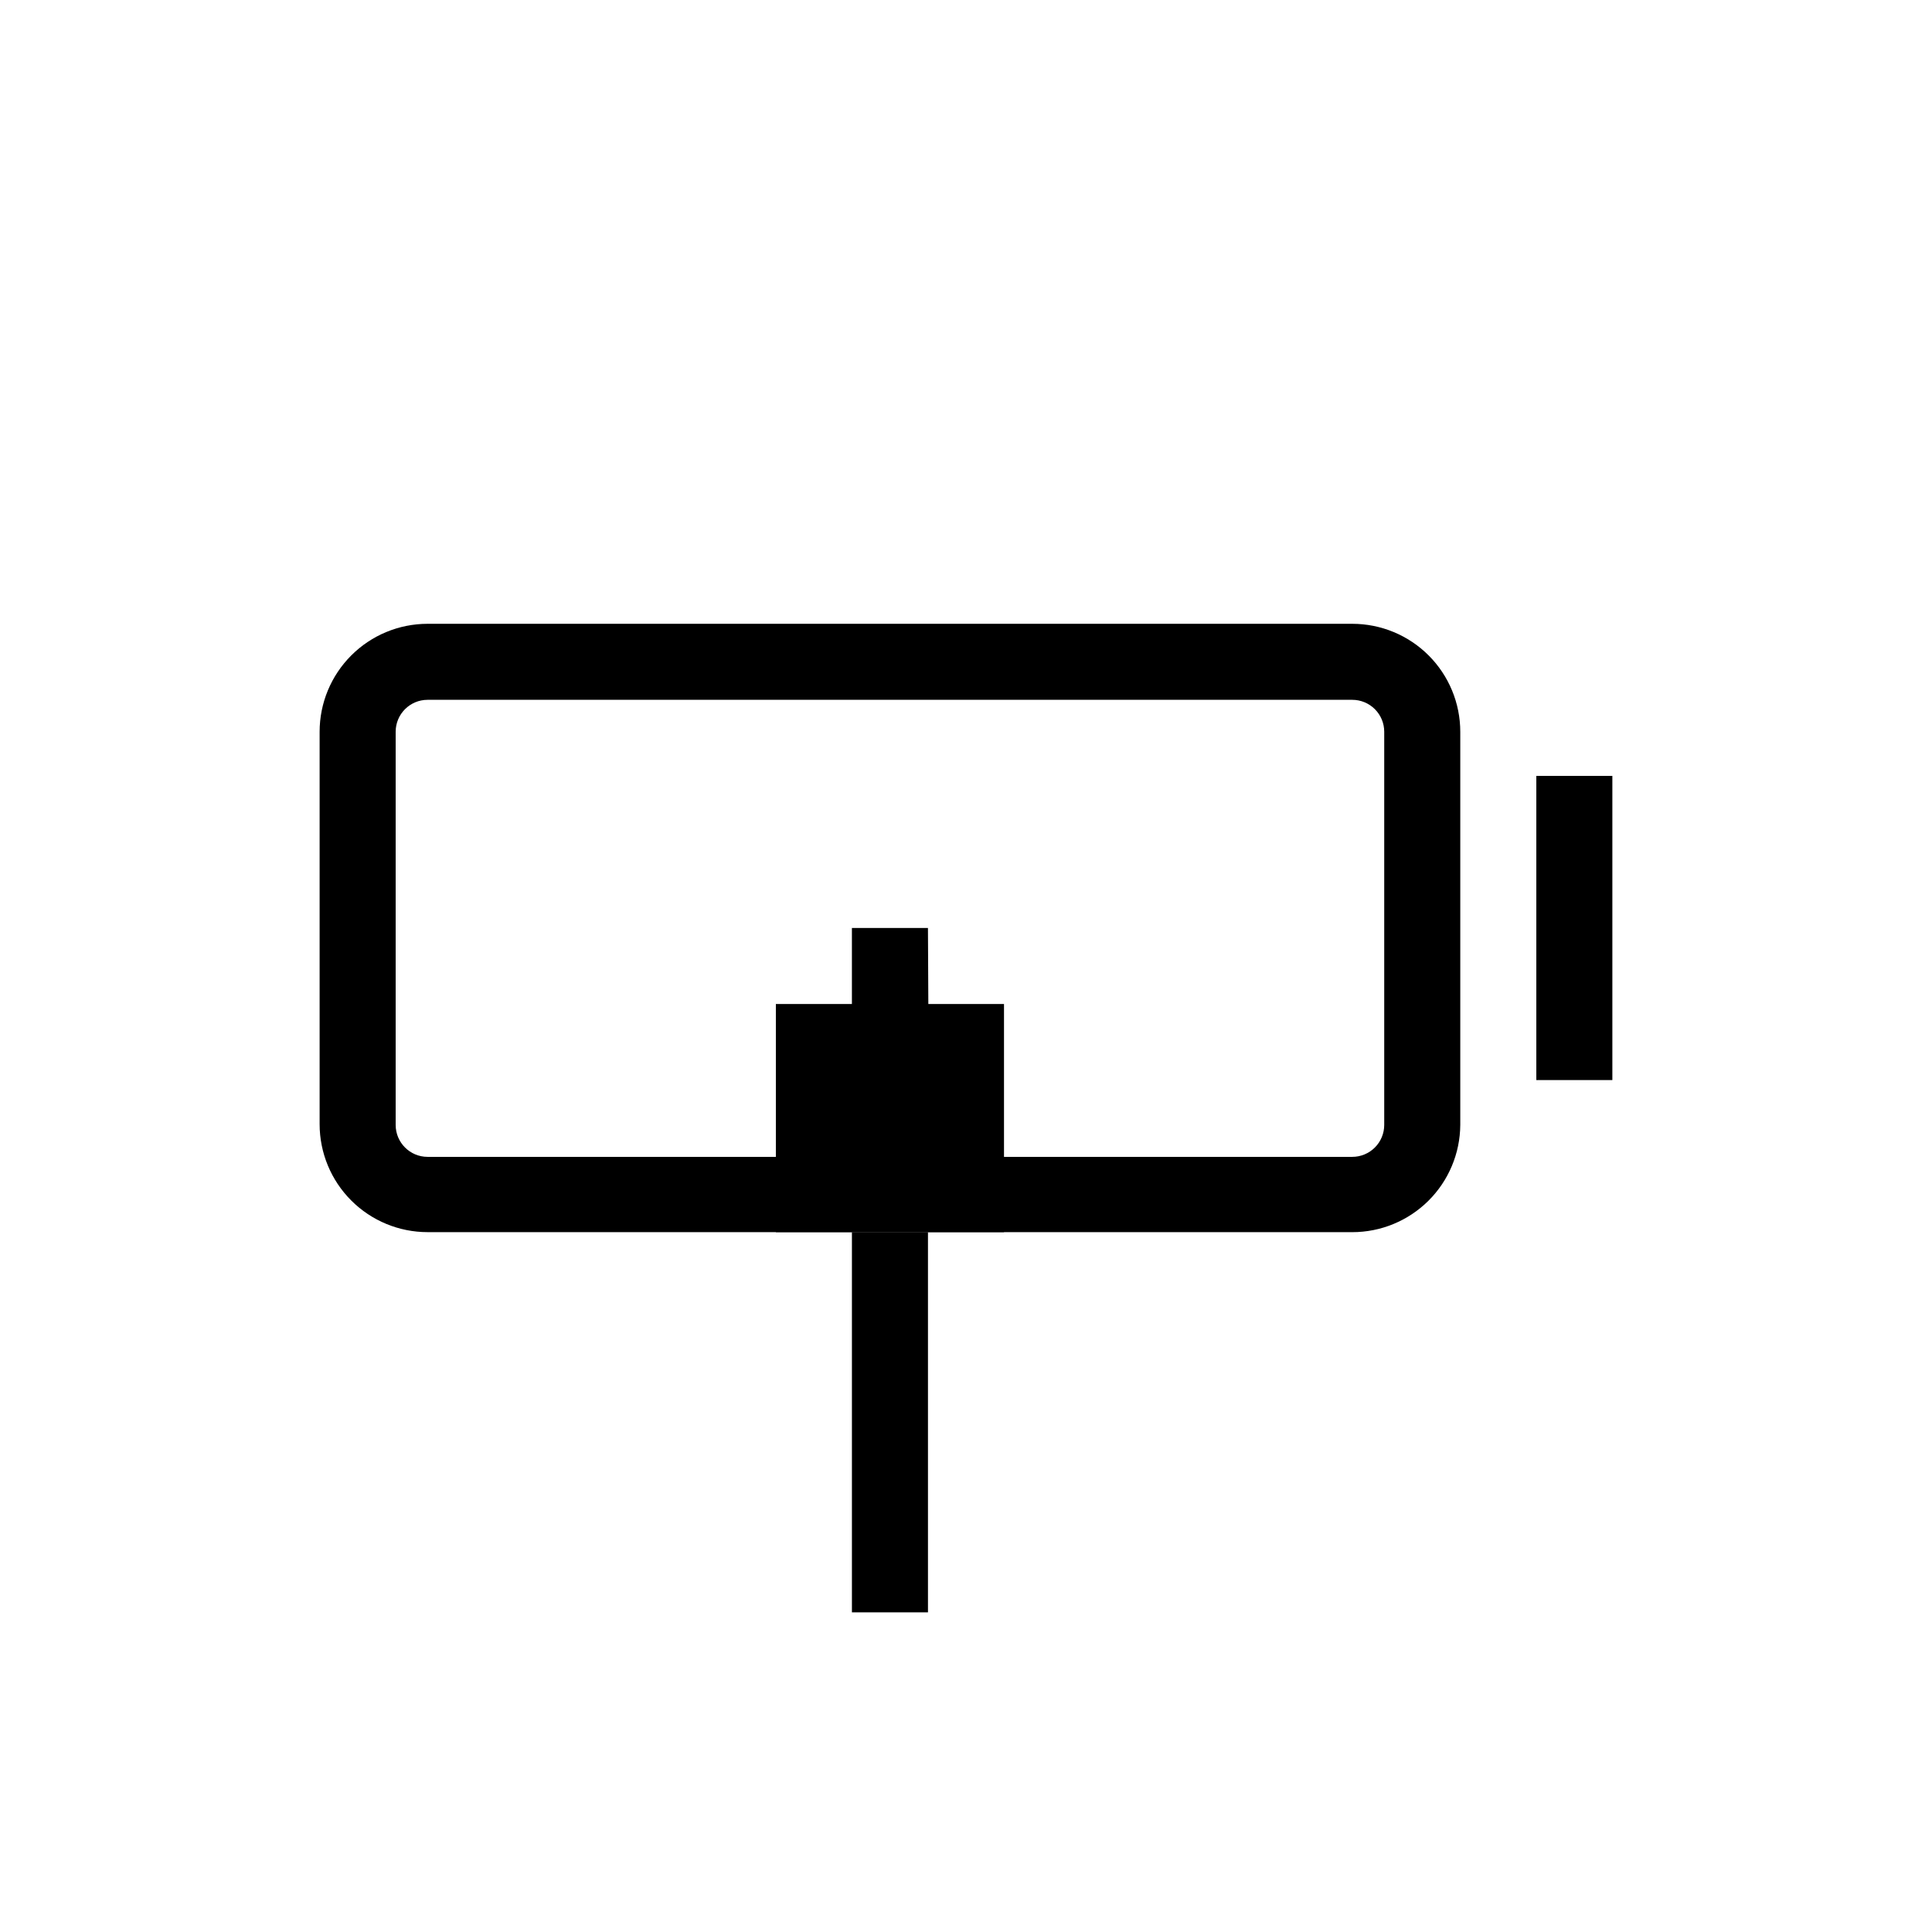 <?xml version="1.0" encoding="UTF-8"?>
<!-- Uploaded to: ICON Repo, www.svgrepo.com, Generator: ICON Repo Mixer Tools -->
<svg fill="#000000" width="800px" height="800px" version="1.1" viewBox="144 144 512 512" xmlns="http://www.w3.org/2000/svg">
 <g>
  <path d="m359.7 420.15h40.305v40.305h-40.305z"/>
  <path d="m410.07 470.53h-60.457v-60.457h60.457zm-40.305-20.152h20.152v-20.152h-20.152z"/>
  <path d="m390.12 430.23h-20.355v-40.305h20.152z"/>
  <path d="m369.77 470.53h20.152v100.76h-20.152z"/>
  <path d="m502.37 470.53h-245.05c-7.59 0-14.867-3.016-20.234-8.383-5.367-5.363-8.383-12.645-8.383-20.234v-103.98c0-7.59 3.016-14.867 8.383-20.234 5.367-5.367 12.645-8.383 20.234-8.383h245.05c7.59 0 14.871 3.016 20.238 8.383 5.363 5.367 8.379 12.645 8.379 20.234v104.19c-0.051 7.555-3.09 14.781-8.453 20.105-5.359 5.32-12.609 8.309-20.164 8.309zm-245.05-141.07c-4.676 0-8.465 3.789-8.465 8.465v104.19c0 4.676 3.789 8.465 8.465 8.465h245.05c2.246 0 4.398-0.895 5.988-2.481 1.586-1.586 2.477-3.738 2.477-5.984v-104.19c0-2.246-0.891-4.398-2.477-5.984-1.59-1.59-3.742-2.481-5.988-2.481z"/>
  <path d="m551.14 349.62h20.152v80.609h-20.152z"/>
 </g>
</svg>